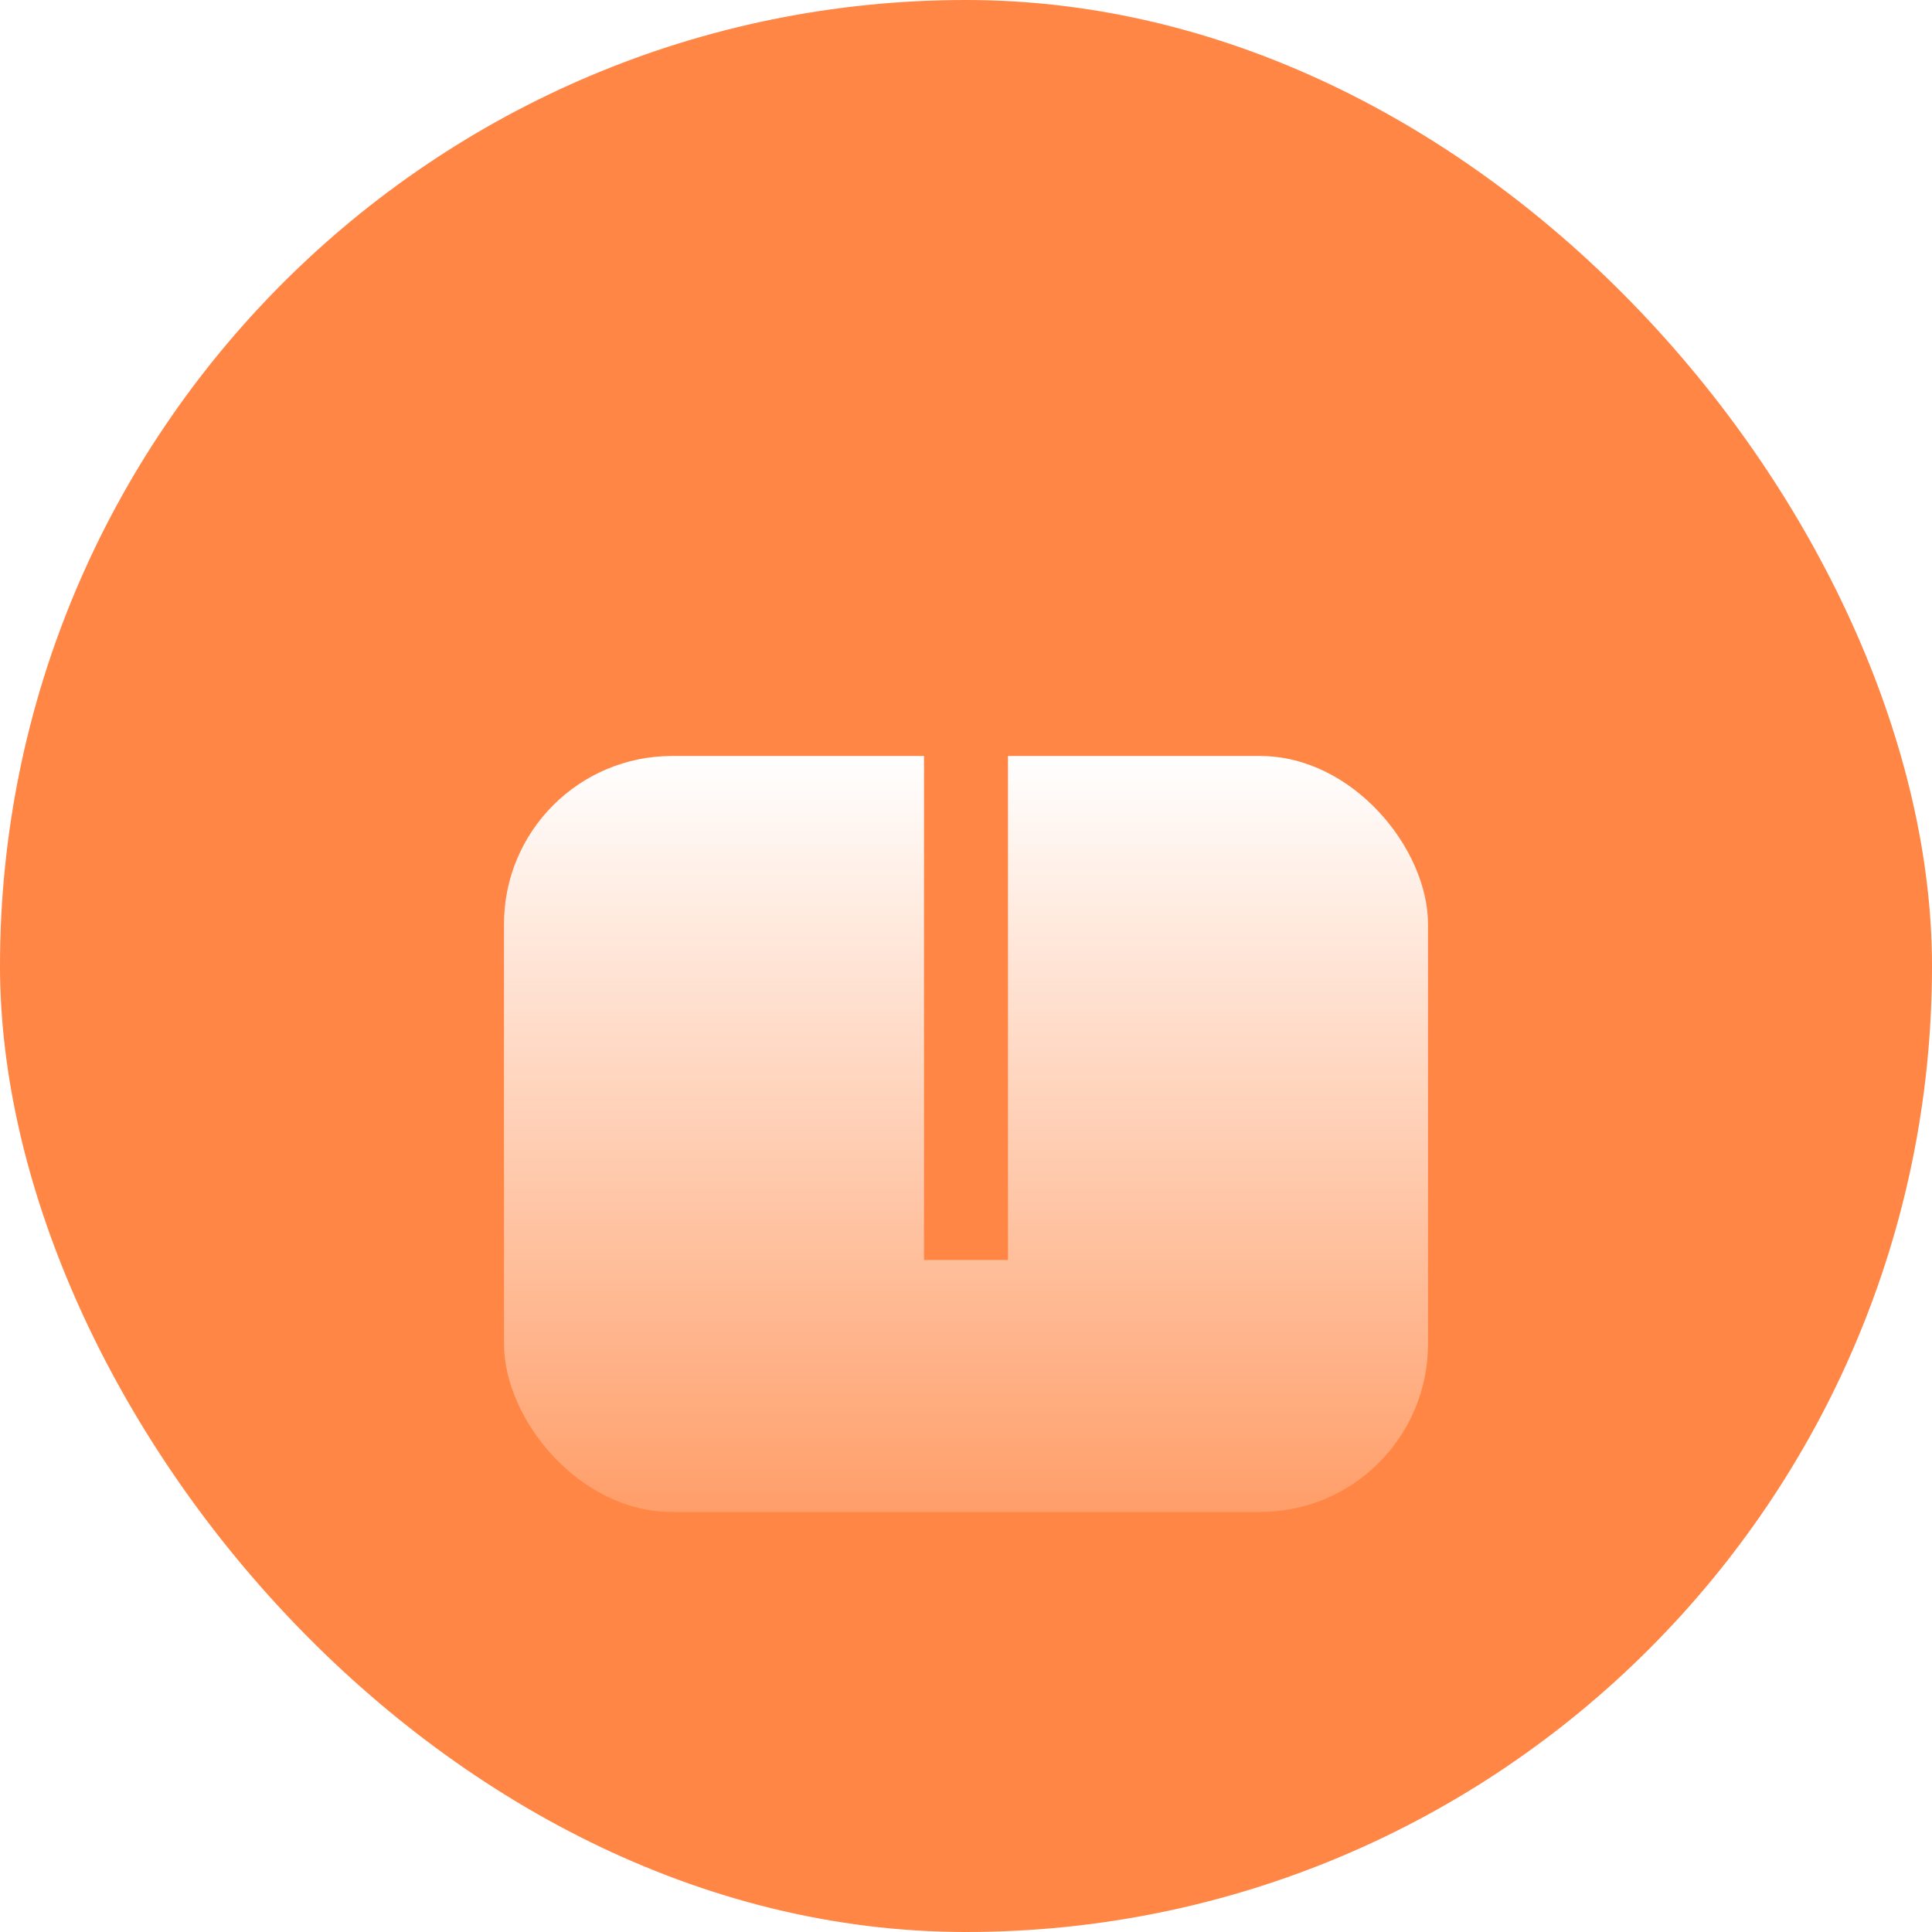<svg width="46" height="46" viewBox="0 0 46 46" fill="none" xmlns="http://www.w3.org/2000/svg">
<rect width="46" height="46" rx="23" fill="#FF8645"/>
<g filter="url(#filter0_d_8515_344)">
<rect x="12" y="14" width="22" height="18" rx="4" fill="url(#paint0_linear_8515_344)"/>
</g>
<rect x="22" y="16" width="2" height="14" fill="#FF8645"/>
<defs>
<filter id="filter0_d_8515_344" x="2" y="8" width="42" height="38" filterUnits="userSpaceOnUse" color-interpolation-filters="sRGB">
<feFlood flood-opacity="0" result="BackgroundImageFix"/>
<feColorMatrix in="SourceAlpha" type="matrix" values="0 0 0 0 0 0 0 0 0 0 0 0 0 0 0 0 0 0 127 0" result="hardAlpha"/>
<feOffset dy="4"/>
<feGaussianBlur stdDeviation="5"/>
<feComposite in2="hardAlpha" operator="out"/>
<feColorMatrix type="matrix" values="0 0 0 0 0.211 0 0 0 0 0.259 0 0 0 0 0.361 0 0 0 0.16 0"/>
<feBlend mode="multiply" in2="BackgroundImageFix" result="effect1_dropShadow_8515_344"/>
<feBlend mode="normal" in="SourceGraphic" in2="effect1_dropShadow_8515_344" result="shape"/>
</filter>
<linearGradient id="paint0_linear_8515_344" x1="23" y1="14" x2="23" y2="32" gradientUnits="userSpaceOnUse">
<stop stop-color="white"/>
<stop offset="1" stop-color="#FF9E69"/>
</linearGradient>
</defs>
</svg>
